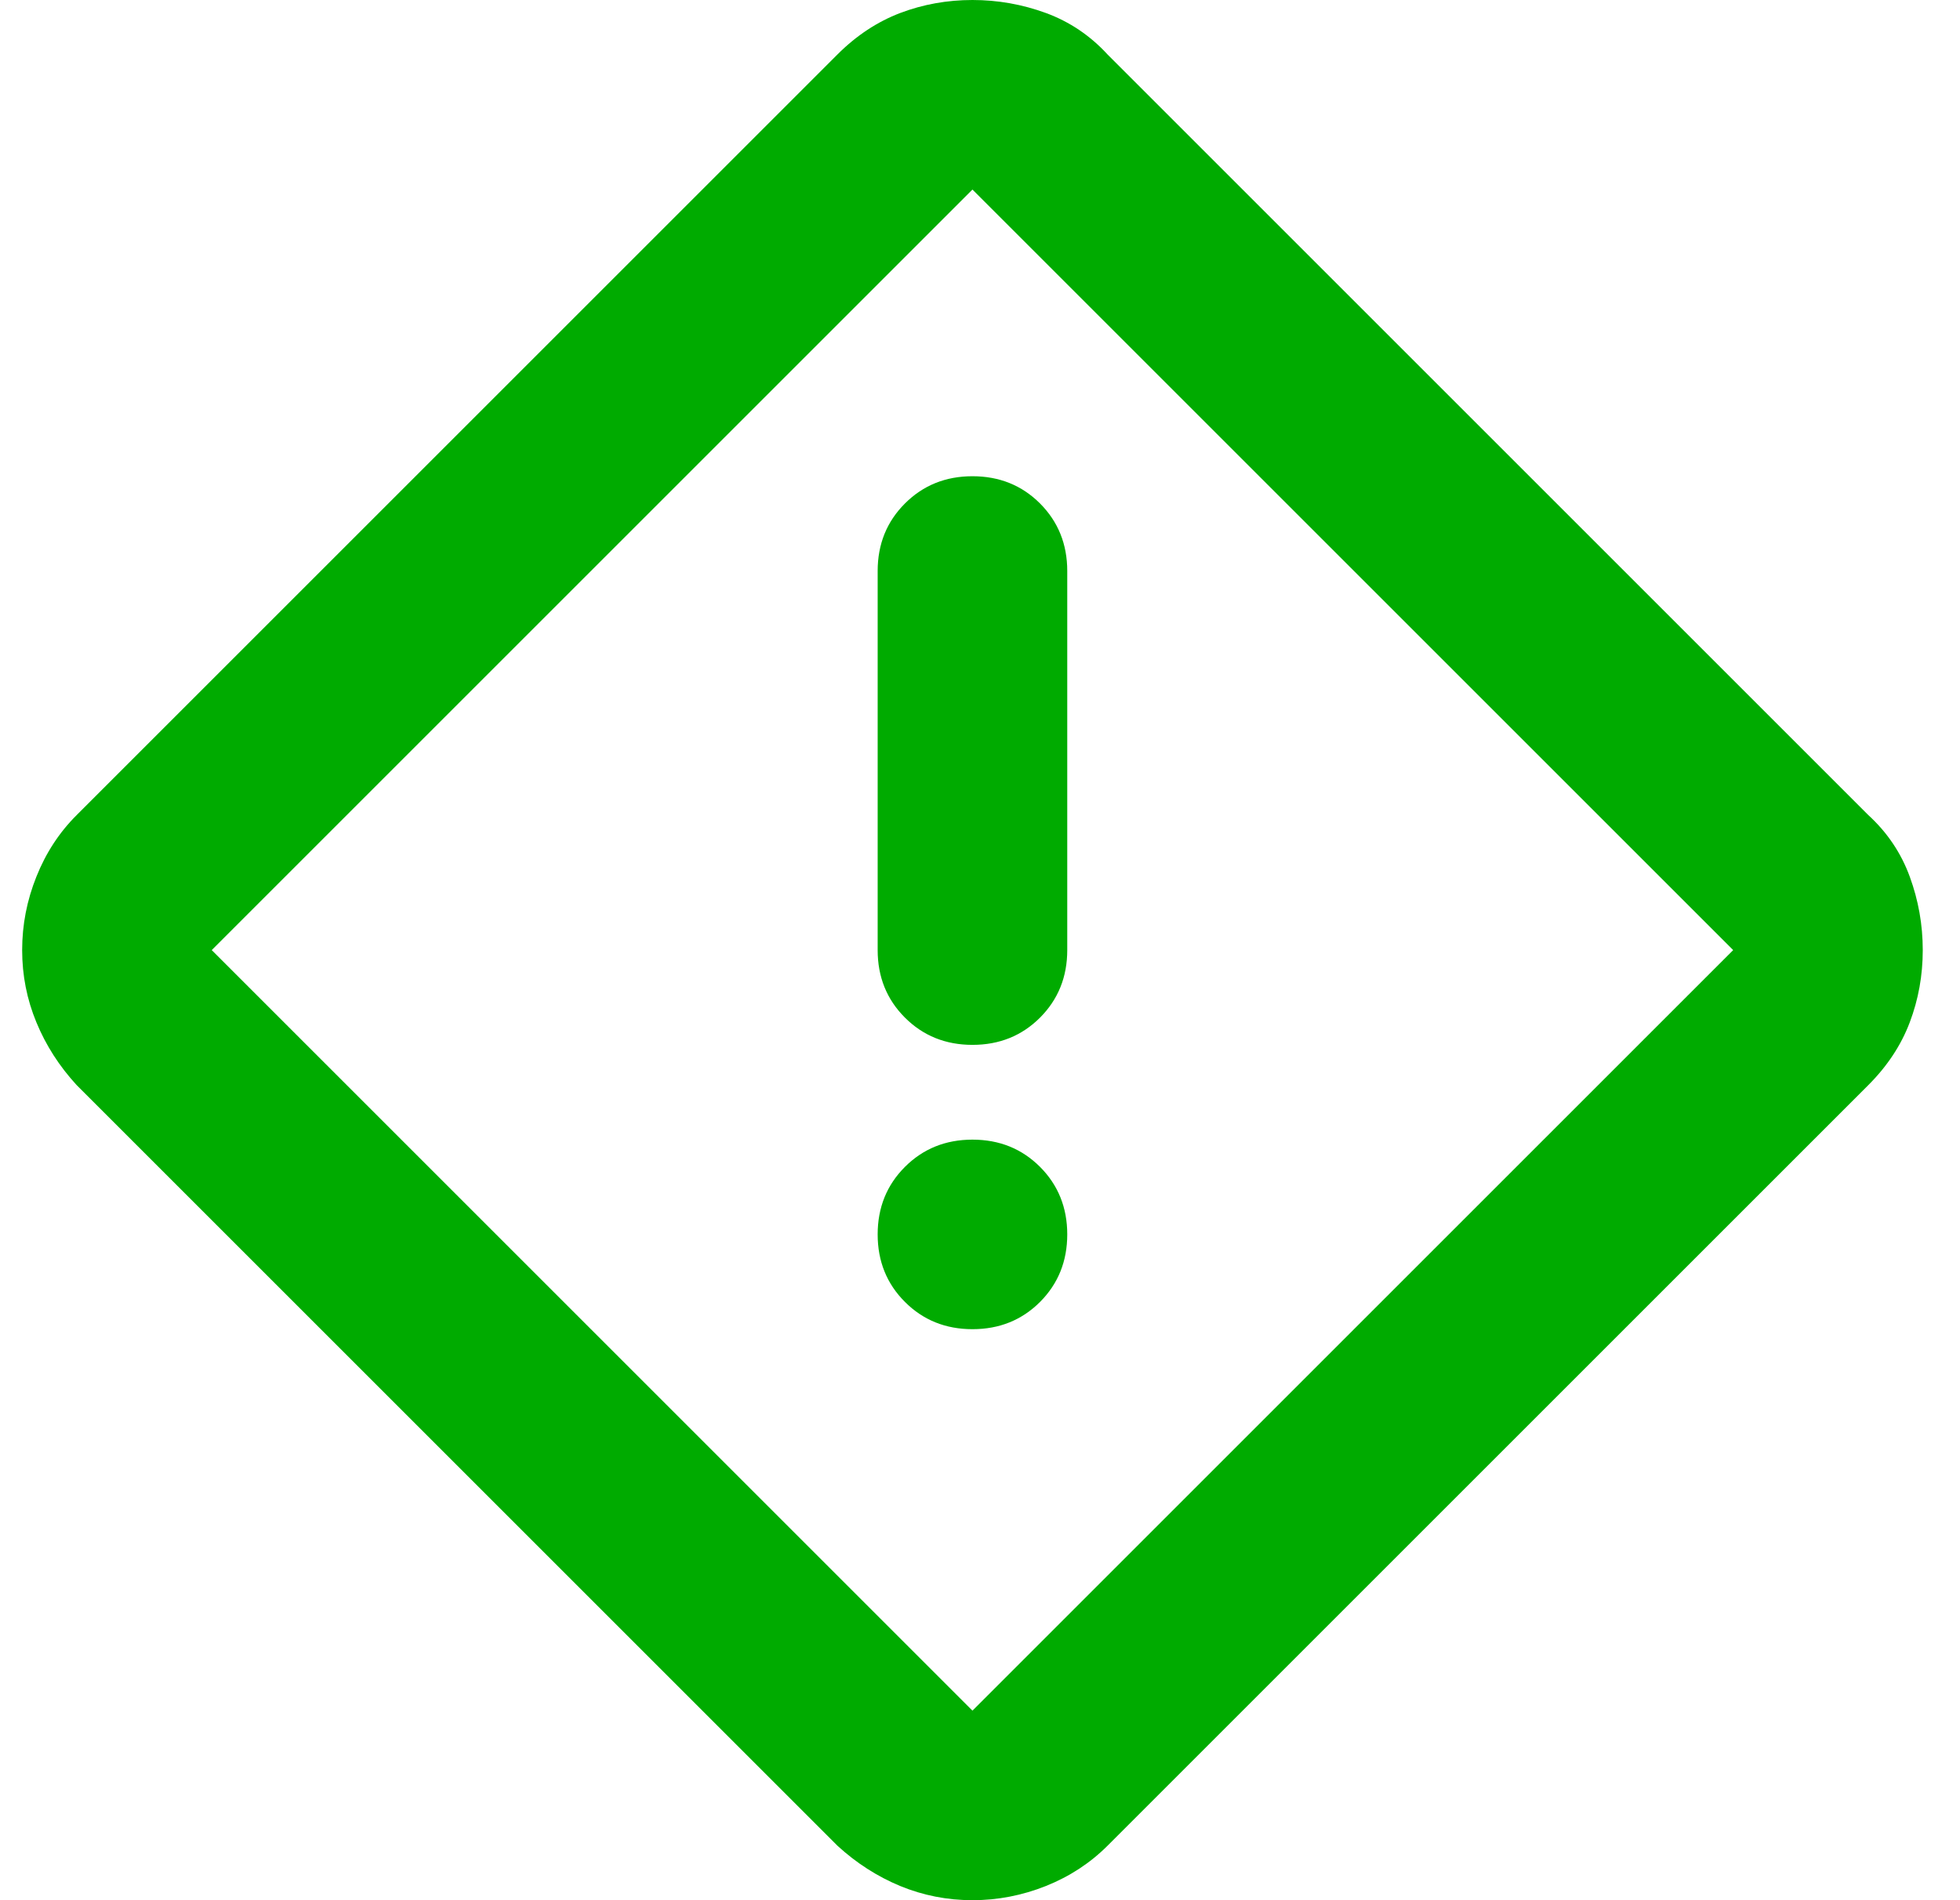 <svg width="33" height="32" viewBox="0 0 33 32" fill="none" xmlns="http://www.w3.org/2000/svg">
<path d="M16.373 32C15.948 32 15.542 31.92 15.156 31.761C14.771 31.601 14.418 31.375 14.099 31.082L1.291 18.274C0.998 17.955 0.772 17.603 0.613 17.217C0.453 16.831 0.373 16.426 0.373 16C0.373 15.574 0.453 15.162 0.613 14.763C0.772 14.364 0.998 14.018 1.291 13.726L14.099 0.918C14.418 0.599 14.771 0.366 15.156 0.219C15.542 0.073 15.948 0 16.373 0C16.799 0 17.211 0.073 17.61 0.219C18.009 0.366 18.355 0.599 18.648 0.918L31.456 13.726C31.775 14.018 32.008 14.364 32.154 14.763C32.3 15.162 32.373 15.574 32.373 16C32.373 16.426 32.3 16.831 32.154 17.217C32.008 17.603 31.775 17.955 31.456 18.274L18.648 31.082C18.355 31.375 18.009 31.601 17.61 31.761C17.211 31.92 16.799 32 16.373 32ZM16.373 28.808L29.181 16L16.373 3.192L3.565 16L16.373 28.808ZM16.373 17.596C16.826 17.596 17.205 17.443 17.511 17.137C17.816 16.831 17.969 16.452 17.969 16V9.616C17.969 9.164 17.816 8.785 17.511 8.479C17.205 8.173 16.826 8.02 16.373 8.02C15.921 8.02 15.542 8.173 15.236 8.479C14.93 8.785 14.777 9.164 14.777 9.616V16C14.777 16.452 14.93 16.831 15.236 17.137C15.542 17.443 15.921 17.596 16.373 17.596ZM16.373 22.384C16.826 22.384 17.205 22.231 17.511 21.925C17.816 21.619 17.969 21.24 17.969 20.788C17.969 20.336 17.816 19.957 17.511 19.651C17.205 19.345 16.826 19.192 16.373 19.192C15.921 19.192 15.542 19.345 15.236 19.651C14.93 19.957 14.777 20.336 14.777 20.788C14.777 21.24 14.93 21.619 15.236 21.925C15.542 22.231 15.921 22.384 16.373 22.384Z" fill="#00AB00"/>
</svg>
